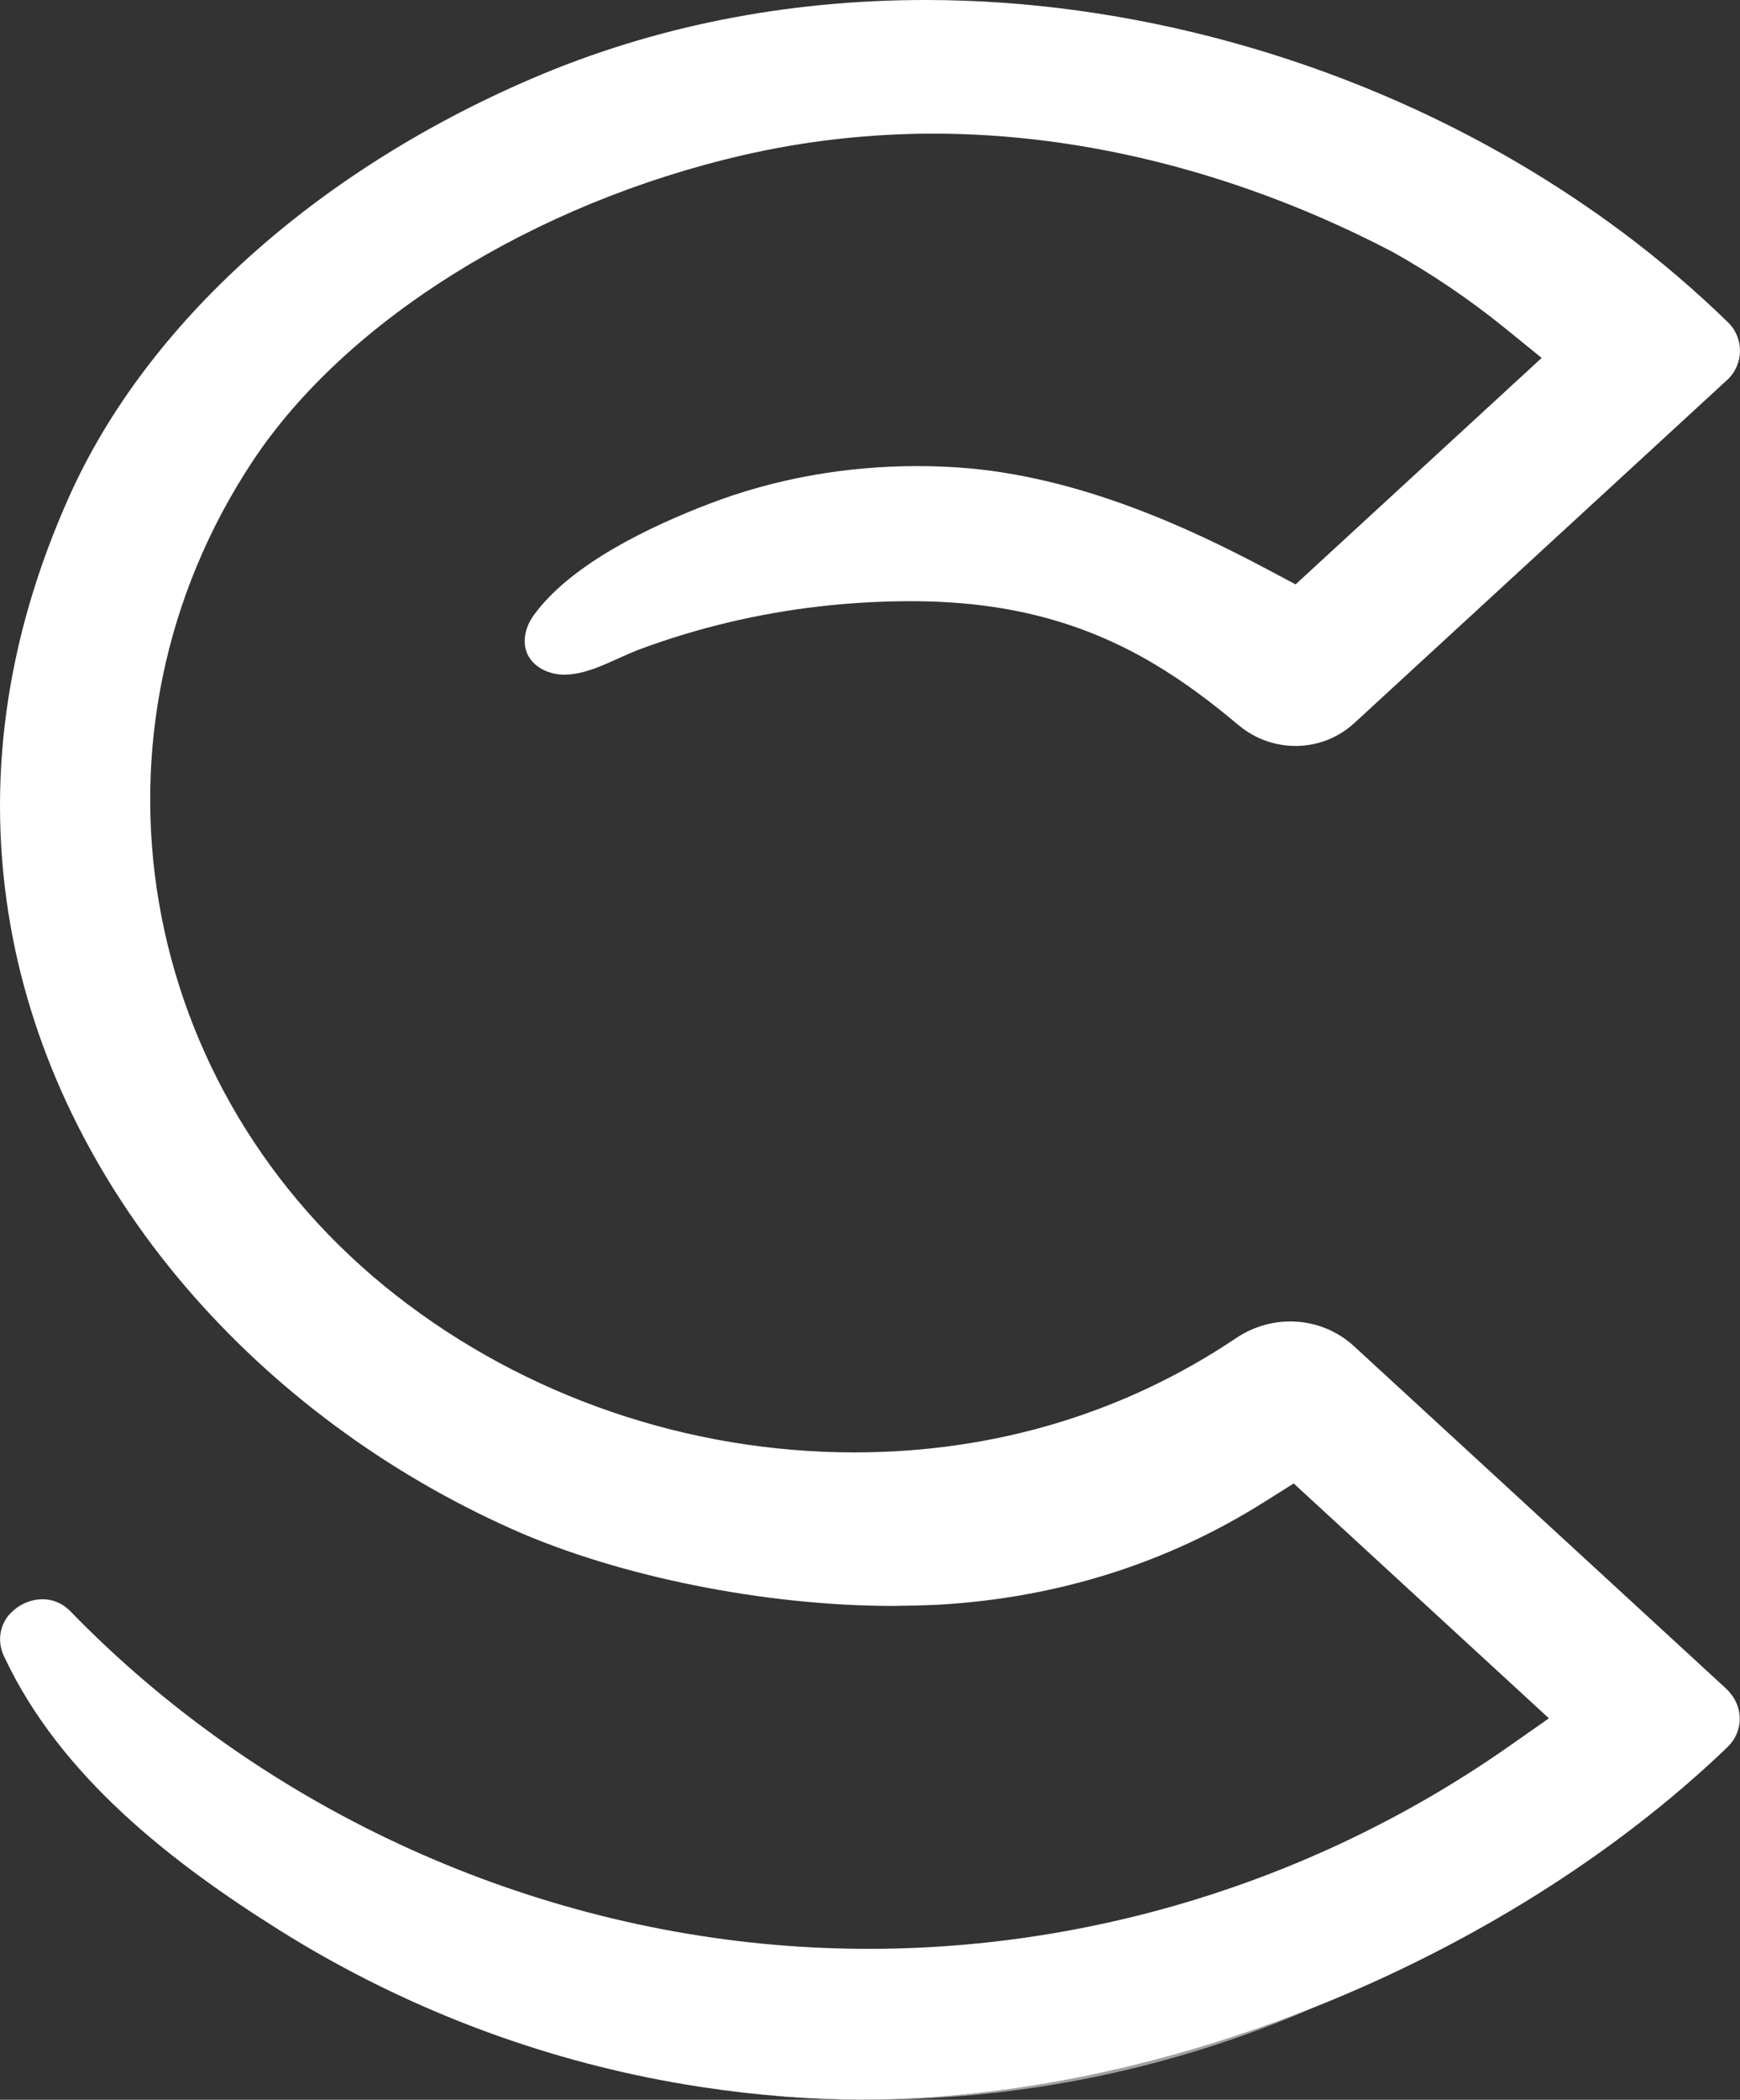 <svg xmlns="http://www.w3.org/2000/svg" id="Layer_2" viewBox="0 0 700 844.38"><rect x="0" y="0" width="700" height="844.38" fill="#333333" stroke="none"/><defs><style>.cls-1{opacity:.54;}.cls-1,.cls-2{fill:#fff;}</style></defs><g id="Layer_1-2"><path class="cls-2" d="M346.44,844.38c.55,0,1.12-.05,1.67-.05-22.23-.09-44.09-1.78-65.44-5,22.09,3.34,43.61,5.05,63.77,5.05Z"></path><path class="cls-1" d="M350,844.38c63.82,0,124.47-13.43,179.42-37.47-59.04,23.61-121.86,37.18-181.31,37.43.63,0,1.25.05,1.88.05Z"></path><path class="cls-2" d="M694.7,679.31l-149.94-137.92c-13.12-12.07-32.7-13.24-47.49-3.29-44.87,30.17-97.32,45.96-153.5,45.96-66.92,0-132.46-22.46-184.56-63.24C54.13,438.52,29.44,294.27,101.78,185.26c37.44-56.39,112.97-103.46,197.12-122.86,24.94-5.75,50.74-8.66,76.69-8.66,61.13,0,124.86,16.38,184.39,47.43l.31.16c16.09,9.03,31.38,19.42,45.5,30.9l11.09,9.01,3.33,2.7-3.16,2.9-93.9,86.38-1.93,1.78-2.32-1.23-9.26-4.92c-30.06-15.96-75.63-37.57-124.09-40.86-5.51-.37-11.1-.56-16.6-.56-28.53,0-57.1,4.97-83.76,15.21-23.25,8.93-55.5,24.02-70.53,44.86-3.12,4.32-4.69,10.14-2.68,15.07,2.36,5.79,9.07,8.84,15.32,8.74,10.28-.16,20.6-6.68,30.07-10.2,11.64-4.33,23.56-7.93,35.64-10.81,24.04-5.72,48.74-8.54,73.45-8.54,37.75,0,68.84,8.01,97.83,25.22,12.1,7.17,23.49,15.81,33.95,24.6,13.62,11.44,33.54,11.21,46.63-.83l149.97-137.96c6.75-6.21,6.88-16.82.31-23.2-13.34-12.95-27.49-25.04-42.26-36.07-13.29-9.92-27.33-19.25-41.72-27.72C539.11,23.37,454.31,0,372.39,0c-56.4,0-109.82,10.68-158.77,31.74C126.79,69.1,59.15,130.13,28.07,199.16,2.09,256.82-5.91,315.18,4.3,372.61c9.17,51.64,33.48,101.7,70.31,144.79,35.23,41.21,80.73,74.95,131.57,97.58,42.69,19.01,101.49,30.83,153.44,30.83,6.22-.07,12.33-.24,18.32-.52,47.63-2.8,91.56-16.68,130.58-41.23l9.53-6,2.4-1.51,2.09,1.92,97.19,89.4,3.4,3.12-3.78,2.65-12.69,8.89c-84.2,58.86-187.1,87.56-289.71,79.97-108.4-8.02-212.81-56.5-288.56-134.48-7.39-7.61-18.11-5.52-23.96.54-.31.32-.63.63-.92.98-.07.07-.13.15-.2.22-1.54,1.95-2.59,4.25-3.04,6.76-.52,2.92-.23,6.11,1.29,9.4.12.26.24.51.36.77,22.47,47.6,66.99,82.24,110.71,109.63,45.25,28.35,95.53,48.49,147.87,59.1,6.69,1.36,13.42,2.56,20.17,3.61.67.1,1.34.21,2.01.31,21.36,3.22,43.21,4.91,65.44,5,59.45-.25,122.27-13.82,181.31-37.43,62.22-24.88,120.24-60.87,165.52-104.32,6.22-5.97,6.54-15.3,1.16-21.69-.45-.54-.87-1.1-1.41-1.59Z"></path></g></svg>